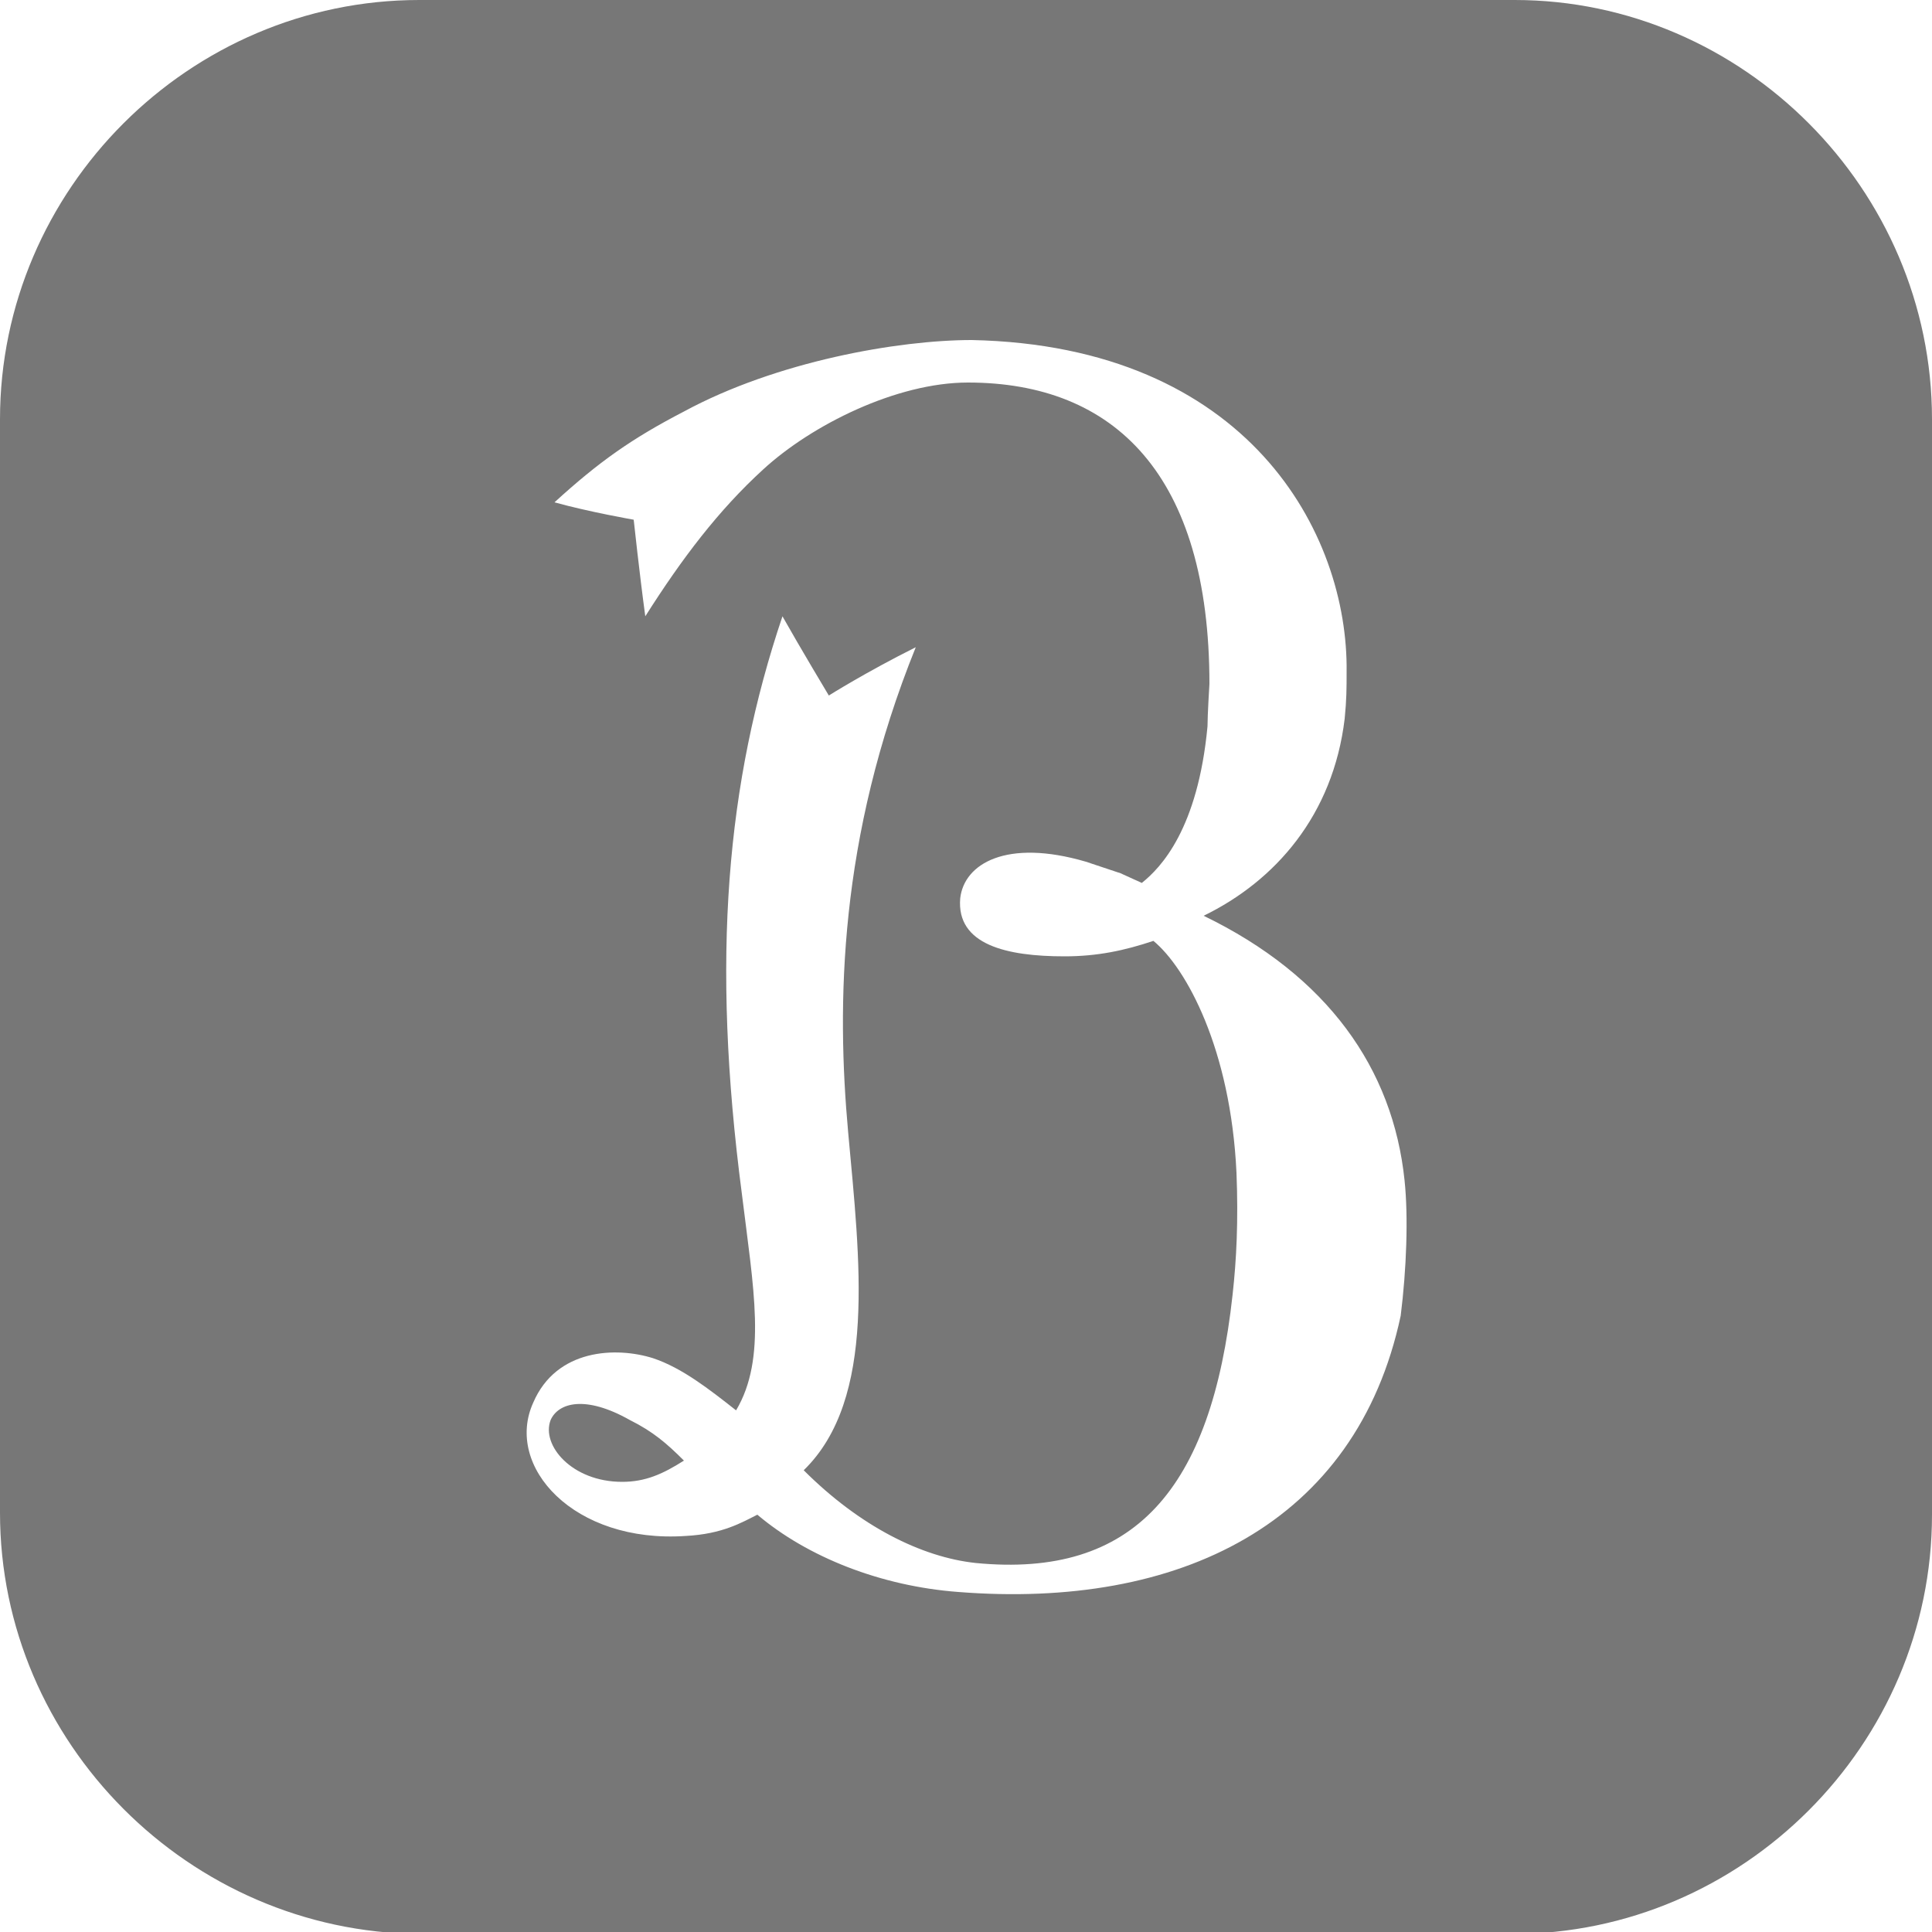 <?xml version="1.0" encoding="utf-8"?>
<!-- Generator: Adobe Illustrator 25.2.3, SVG Export Plug-In . SVG Version: 6.00 Build 0)  -->
<svg version="1.1" id="レイヤー_1" xmlns="http://www.w3.org/2000/svg" xmlns:xlink="http://www.w3.org/1999/xlink" x="0px"
	 y="0px" viewBox="0 0 100 100" style="enable-background:new 0 0 100 100;" xml:space="preserve">
<style type="text/css">
	.st0{fill:#777777;}
</style>
<path class="st0" d="M32.6,73.5c1.2,0.6,1.9,1.2,2.8,2.1c-1.1,0.7-2,1.1-3.2,1.1c-2.6,0-4.2-1.9-3.7-3.2
	C28.9,72.6,30.3,72.2,32.6,73.5z M100,21.7v56.7c0,11.9-9.8,21.7-21.7,21.7H21.7C9.8,100,0,90.2,0,78.3V21.7C0,9.8,9.8,0,21.7,0
	h56.7C90.2,0,100,9.8,100,21.7z M72.7,61.1c-0.6-5.8-4-10.6-10.4-13.7c3.7-1.8,6.7-5.2,7.3-10.2c0.1-1,0.1-1.6,0.1-2.4
	c0.1-7.2-5.1-16.9-19.4-17.2c-3.8,0-10.1,1.1-14.9,3.7c-2.7,1.4-4.4,2.6-6.7,4.7c1.8,0.5,4.1,0.9,4.1,0.9s0.3,2.8,0.6,5
	c1.9-3,3.8-5.5,6.1-7.6c2.5-2.3,6.9-4.5,10.6-4.5c7.6,0,12.5,4.8,12.5,15.6c0,0-0.1,1.6-0.1,2.2c-0.5,5.3-2.4,7.3-3.4,8.1L58,45.2h0
	c-0.6-0.2-1.2-0.4-1.8-0.6c-4.1-1.2-6.3,0.1-6.5,1.9c-0.2,2.4,2.4,3,5.4,3c1.7,0,3.1-0.3,4.6-0.8c1.7,1.4,4,5.6,4.3,12
	c0.1,2.5,0,4.5-0.2,6.3c-1.1,10.1-5.1,14.7-13.3,13.9c-2.8-0.3-6-1.9-8.9-4.8c3.8-3.7,2.9-10.9,2.3-17.5c-0.6-6.6-0.5-15.2,3.5-25.1
	c-2.6,1.3-4.5,2.5-4.5,2.5s-1.5-2.5-2.4-4.1c-2.9,8.6-3.7,17.7-2.1,29.9c0.6,4.9,1.3,8.5-0.3,11.2c-1.4-1.1-2.8-2.2-4.3-2.7
	c-1.9-0.6-5-0.5-6.2,2.3c-1.5,3.3,2.1,7.3,7.9,6.9c1.9-0.1,2.9-0.7,3.7-1.1c2.6,2.2,6.4,3.7,10.4,4c11.4,0.9,20.6-3.5,22.9-14.3
	C72.8,65.7,72.9,63,72.7,61.1z"/>
</svg>
